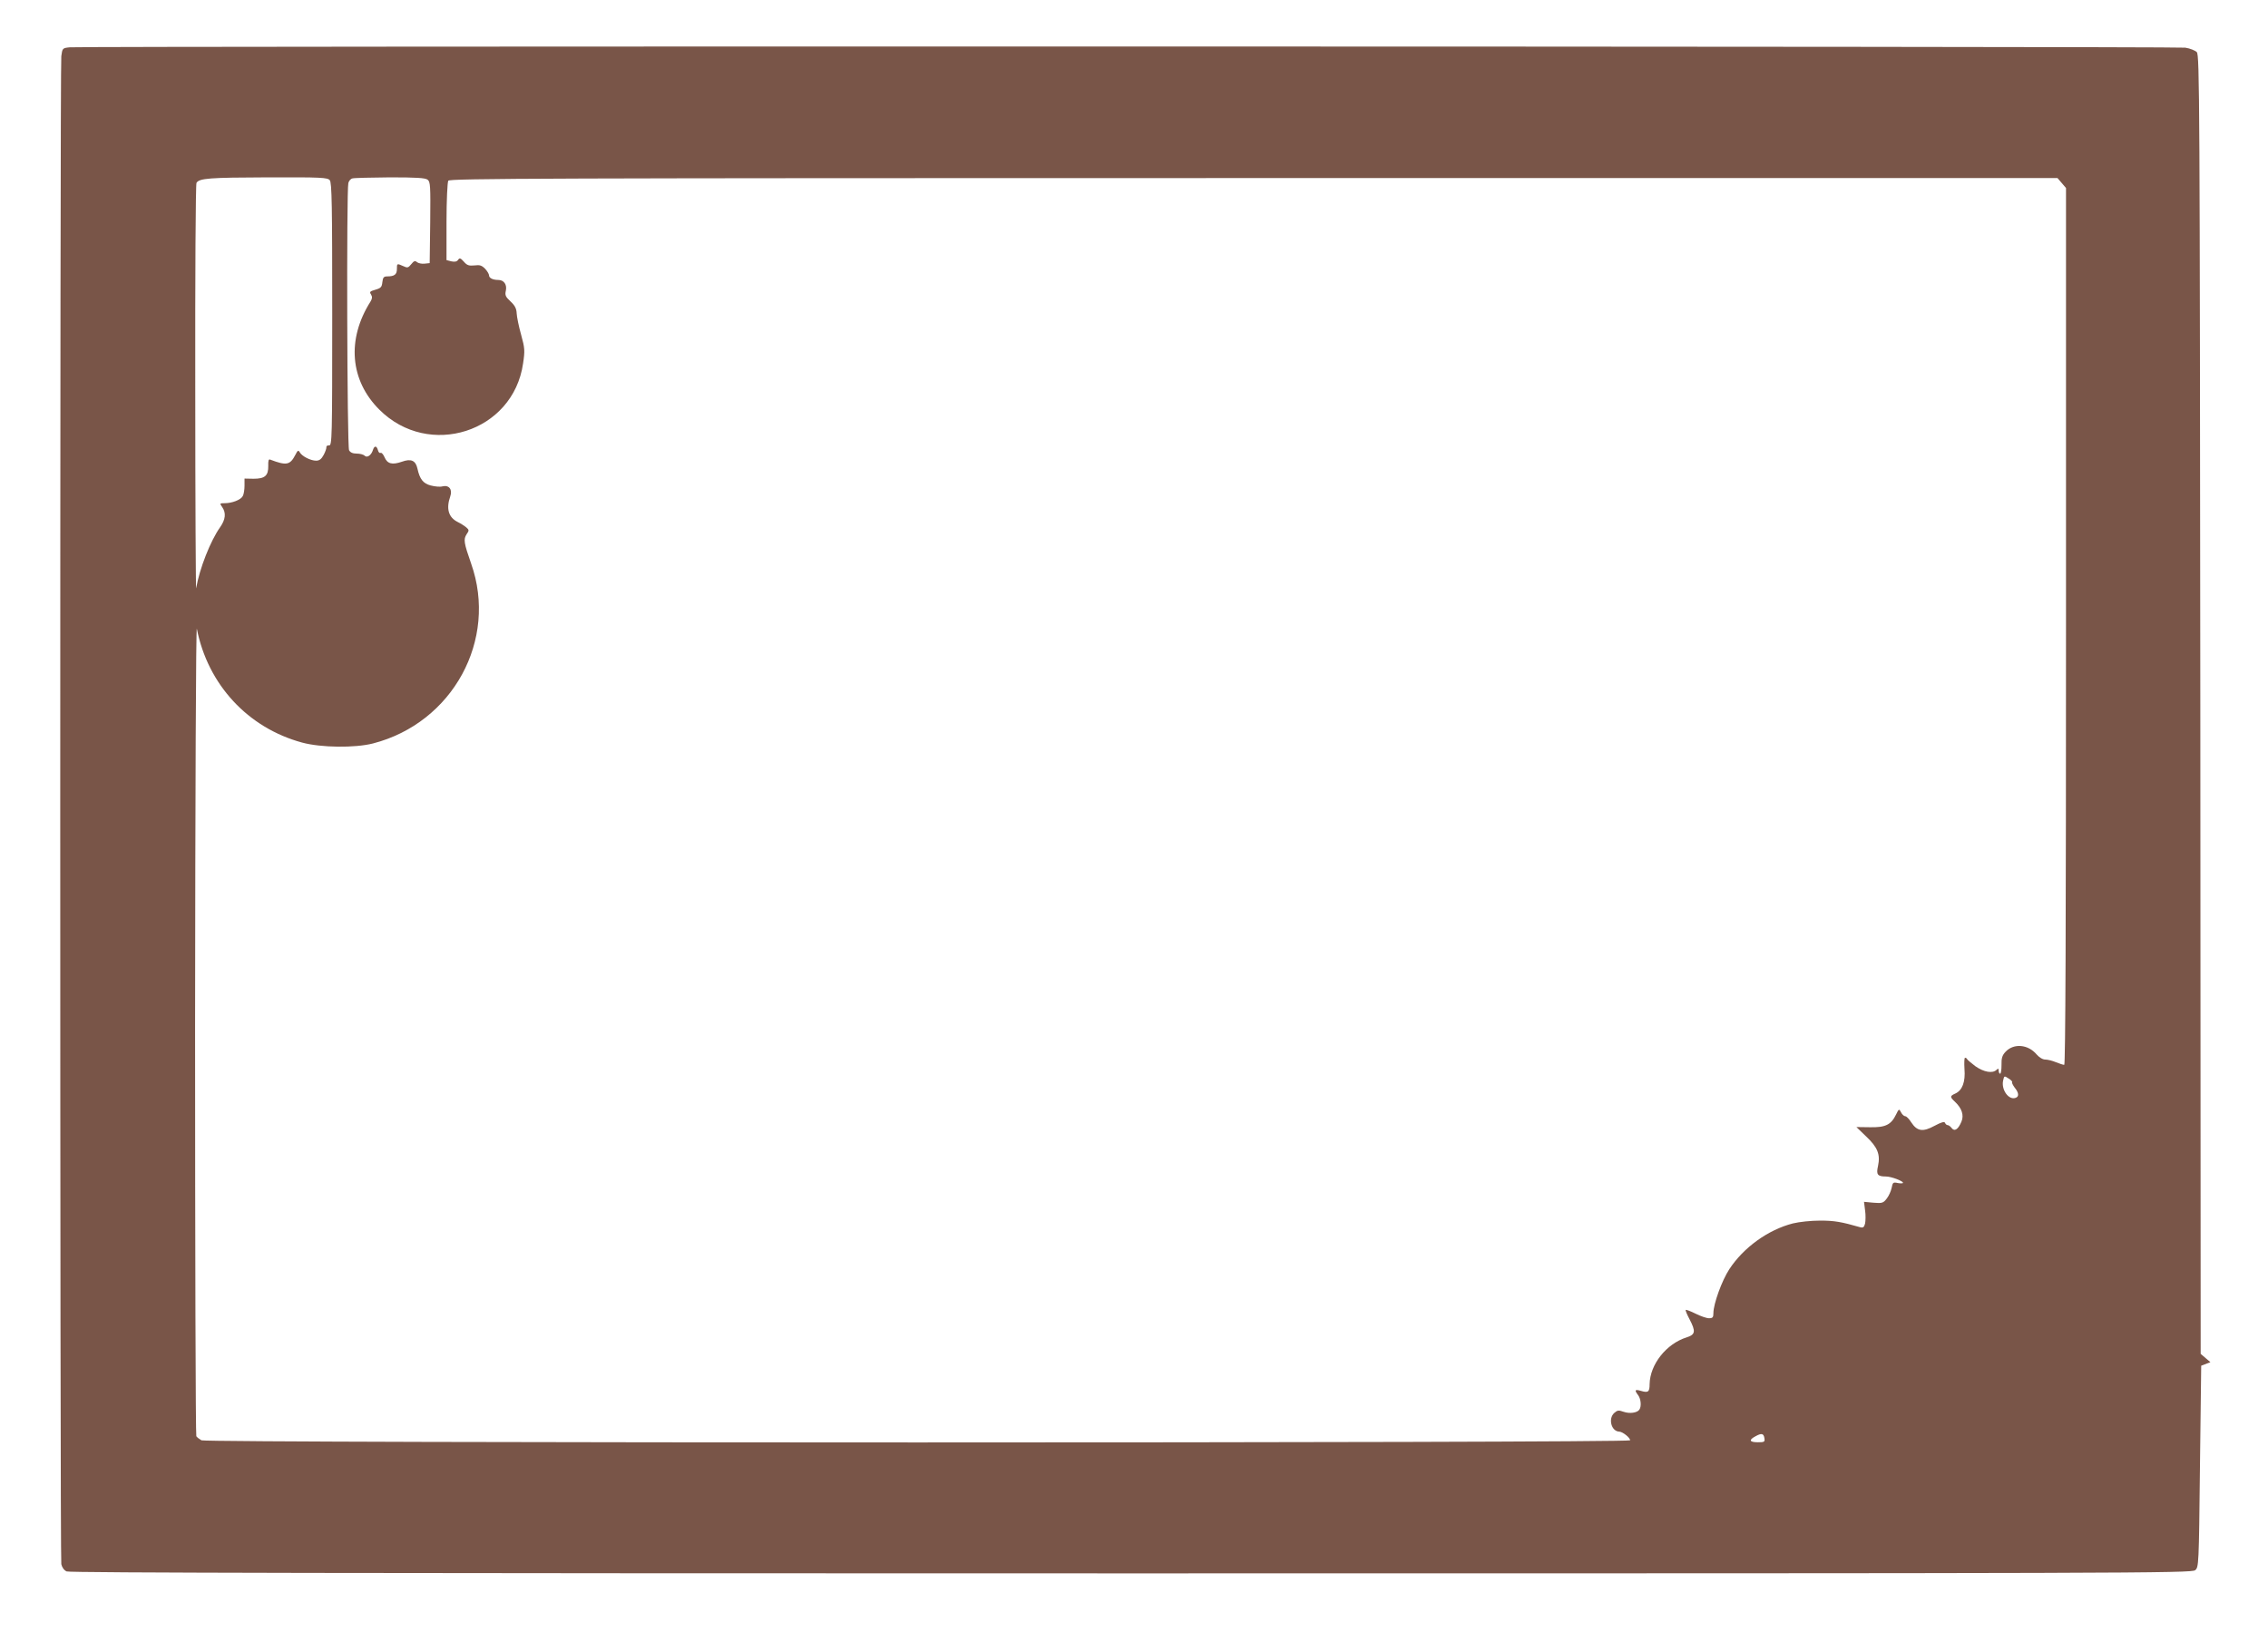 <?xml version="1.0" standalone="no"?>
<!DOCTYPE svg PUBLIC "-//W3C//DTD SVG 20010904//EN"
 "http://www.w3.org/TR/2001/REC-SVG-20010904/DTD/svg10.dtd">
<svg version="1.0" xmlns="http://www.w3.org/2000/svg"
 width="1280pt" height="921pt" viewBox="0 0 1280 921"
 preserveAspectRatio="xMidYMid meet">
<g transform="translate(0,921) scale(0.1,-0.1)"
fill="#795548" stroke="none">
<path d="M394 8943 c-41 -4 -42 -5 -48 -50 -8 -59 -8 -8470 0 -8511 4 -18 15
-34 30 -41 18 -8 1633 -11 6008 -11 5684 0 5985 1 6005 18 20 17 21 26 27 585
l7 569 26 10 26 10 -27 23 -28 24 -2 3665 c-3 3421 -4 3666 -20 3682 -9 9 -38
21 -65 25 -46 8 -11856 9 -11939 2z m1467 -750 c12 -13 14 -144 14 -757 0
-703 -1 -741 -18 -740 -9 1 -16 -3 -15 -10 1 -6 -6 -26 -15 -43 -13 -24 -24
-33 -43 -33 -31 0 -80 25 -92 47 -8 14 -12 12 -25 -14 -30 -58 -50 -62 -142
-27 -9 4 -12 -6 -11 -35 1 -56 -19 -73 -83 -73 l-51 1 0 -40 c0 -22 -4 -49
-10 -59 -11 -21 -60 -40 -102 -40 -28 0 -29 -1 -14 -22 23 -33 19 -70 -12
-114 -54 -76 -116 -233 -135 -344 -2 -14 -5 493 -5 1125 -1 633 2 1156 7 1163
16 26 73 30 402 31 301 1 338 -1 350 -16z m552 3 c16 -12 17 -33 15 -242 l-3
-229 -28 -3 c-16 -2 -35 2 -43 8 -11 10 -18 8 -33 -11 -17 -21 -22 -22 -45
-11 -36 16 -36 16 -36 -17 0 -30 -14 -41 -55 -41 -19 0 -24 -6 -27 -32 -3 -28
-8 -34 -39 -43 -31 -9 -35 -12 -25 -27 8 -14 7 -23 -3 -40 -135 -213 -116
-445 50 -610 279 -279 755 -127 811 260 11 73 10 87 -11 163 -13 46 -24 100
-25 120 -1 27 -10 45 -35 68 -28 26 -32 35 -26 61 7 34 -11 60 -43 60 -31 0
-52 11 -52 26 0 7 -10 24 -22 37 -19 19 -30 23 -60 19 -31 -3 -42 0 -60 21
-19 21 -24 23 -33 10 -7 -10 -19 -12 -38 -8 l-27 7 0 217 c0 119 5 223 10 231
8 13 524 15 4546 15 l4536 0 24 -28 24 -28 0 -2475 c0 -1694 -3 -2474 -10
-2474 -6 0 -27 7 -47 15 -19 8 -46 15 -60 15 -15 0 -34 12 -49 29 -48 57 -129
64 -175 15 -19 -20 -24 -36 -23 -75 0 -27 -3 -49 -8 -49 -4 0 -8 8 -8 17 0 13
-3 14 -12 5 -22 -22 -72 -13 -119 20 -24 18 -45 36 -47 40 -2 5 -7 8 -12 8 -4
0 -5 -28 -3 -63 6 -73 -12 -121 -52 -139 -31 -14 -31 -19 -1 -47 38 -36 51
-75 36 -111 -18 -44 -39 -58 -55 -37 -7 9 -17 17 -23 17 -6 0 -12 6 -15 13 -3
8 -20 4 -59 -17 -66 -36 -98 -31 -131 19 -12 19 -27 35 -34 35 -7 0 -18 10
-24 22 -11 21 -12 21 -28 -12 -28 -58 -60 -74 -148 -72 l-76 1 55 -53 c65 -61
81 -102 67 -167 -11 -48 -3 -59 44 -59 30 0 97 -25 97 -36 0 -3 -13 -4 -29 -1
-27 6 -29 3 -35 -27 -4 -19 -16 -46 -28 -61 -19 -25 -26 -27 -75 -23 l-53 5 6
-48 c4 -26 3 -60 0 -75 -6 -21 -11 -25 -29 -20 -105 30 -144 37 -224 37 -53 0
-118 -7 -155 -16 -140 -36 -278 -136 -358 -258 -42 -64 -90 -196 -90 -248 0
-24 -4 -29 -25 -29 -14 0 -48 12 -76 26 -28 14 -53 23 -55 21 -3 -2 7 -26 21
-52 36 -69 34 -87 -16 -103 -115 -36 -207 -153 -209 -264 0 -44 -8 -50 -49
-38 -34 10 -38 5 -16 -24 16 -21 20 -64 7 -82 -12 -18 -55 -24 -89 -12 -28 10
-35 9 -53 -7 -35 -32 -16 -104 29 -105 19 -1 61 -34 61 -49 0 -16 -8033 -16
-8063 0 -12 7 -25 17 -29 23 -4 6 -7 1044 -7 2306 1 1330 5 2276 10 2251 62
-315 288 -559 594 -642 107 -29 298 -31 400 -5 450 116 706 585 554 1015 -41
117 -44 137 -26 165 15 22 15 25 -1 39 -9 8 -31 22 -49 31 -52 26 -66 75 -42
144 14 40 -7 66 -44 57 -13 -4 -43 -1 -66 5 -43 11 -62 36 -75 95 -10 46 -36
58 -88 39 -55 -19 -82 -12 -98 26 -7 16 -17 27 -22 24 -5 -3 -12 3 -15 15 -7
26 -20 27 -28 2 -9 -30 -33 -47 -47 -33 -7 7 -27 12 -45 12 -22 0 -36 6 -43
19 -11 21 -15 1467 -4 1508 3 12 13 24 23 26 9 3 104 5 211 6 149 0 199 -3
213 -13z m8943 -5094 c-3 -2 4 -16 14 -30 24 -29 26 -51 6 -58 -39 -15 -82 45
-71 97 6 28 7 28 31 12 14 -8 22 -18 20 -21z m-1398 -2010 c3 -20 -1 -22 -37
-22 -48 0 -53 13 -13 34 34 19 46 16 50 -12z"/>
</g>
</svg>
